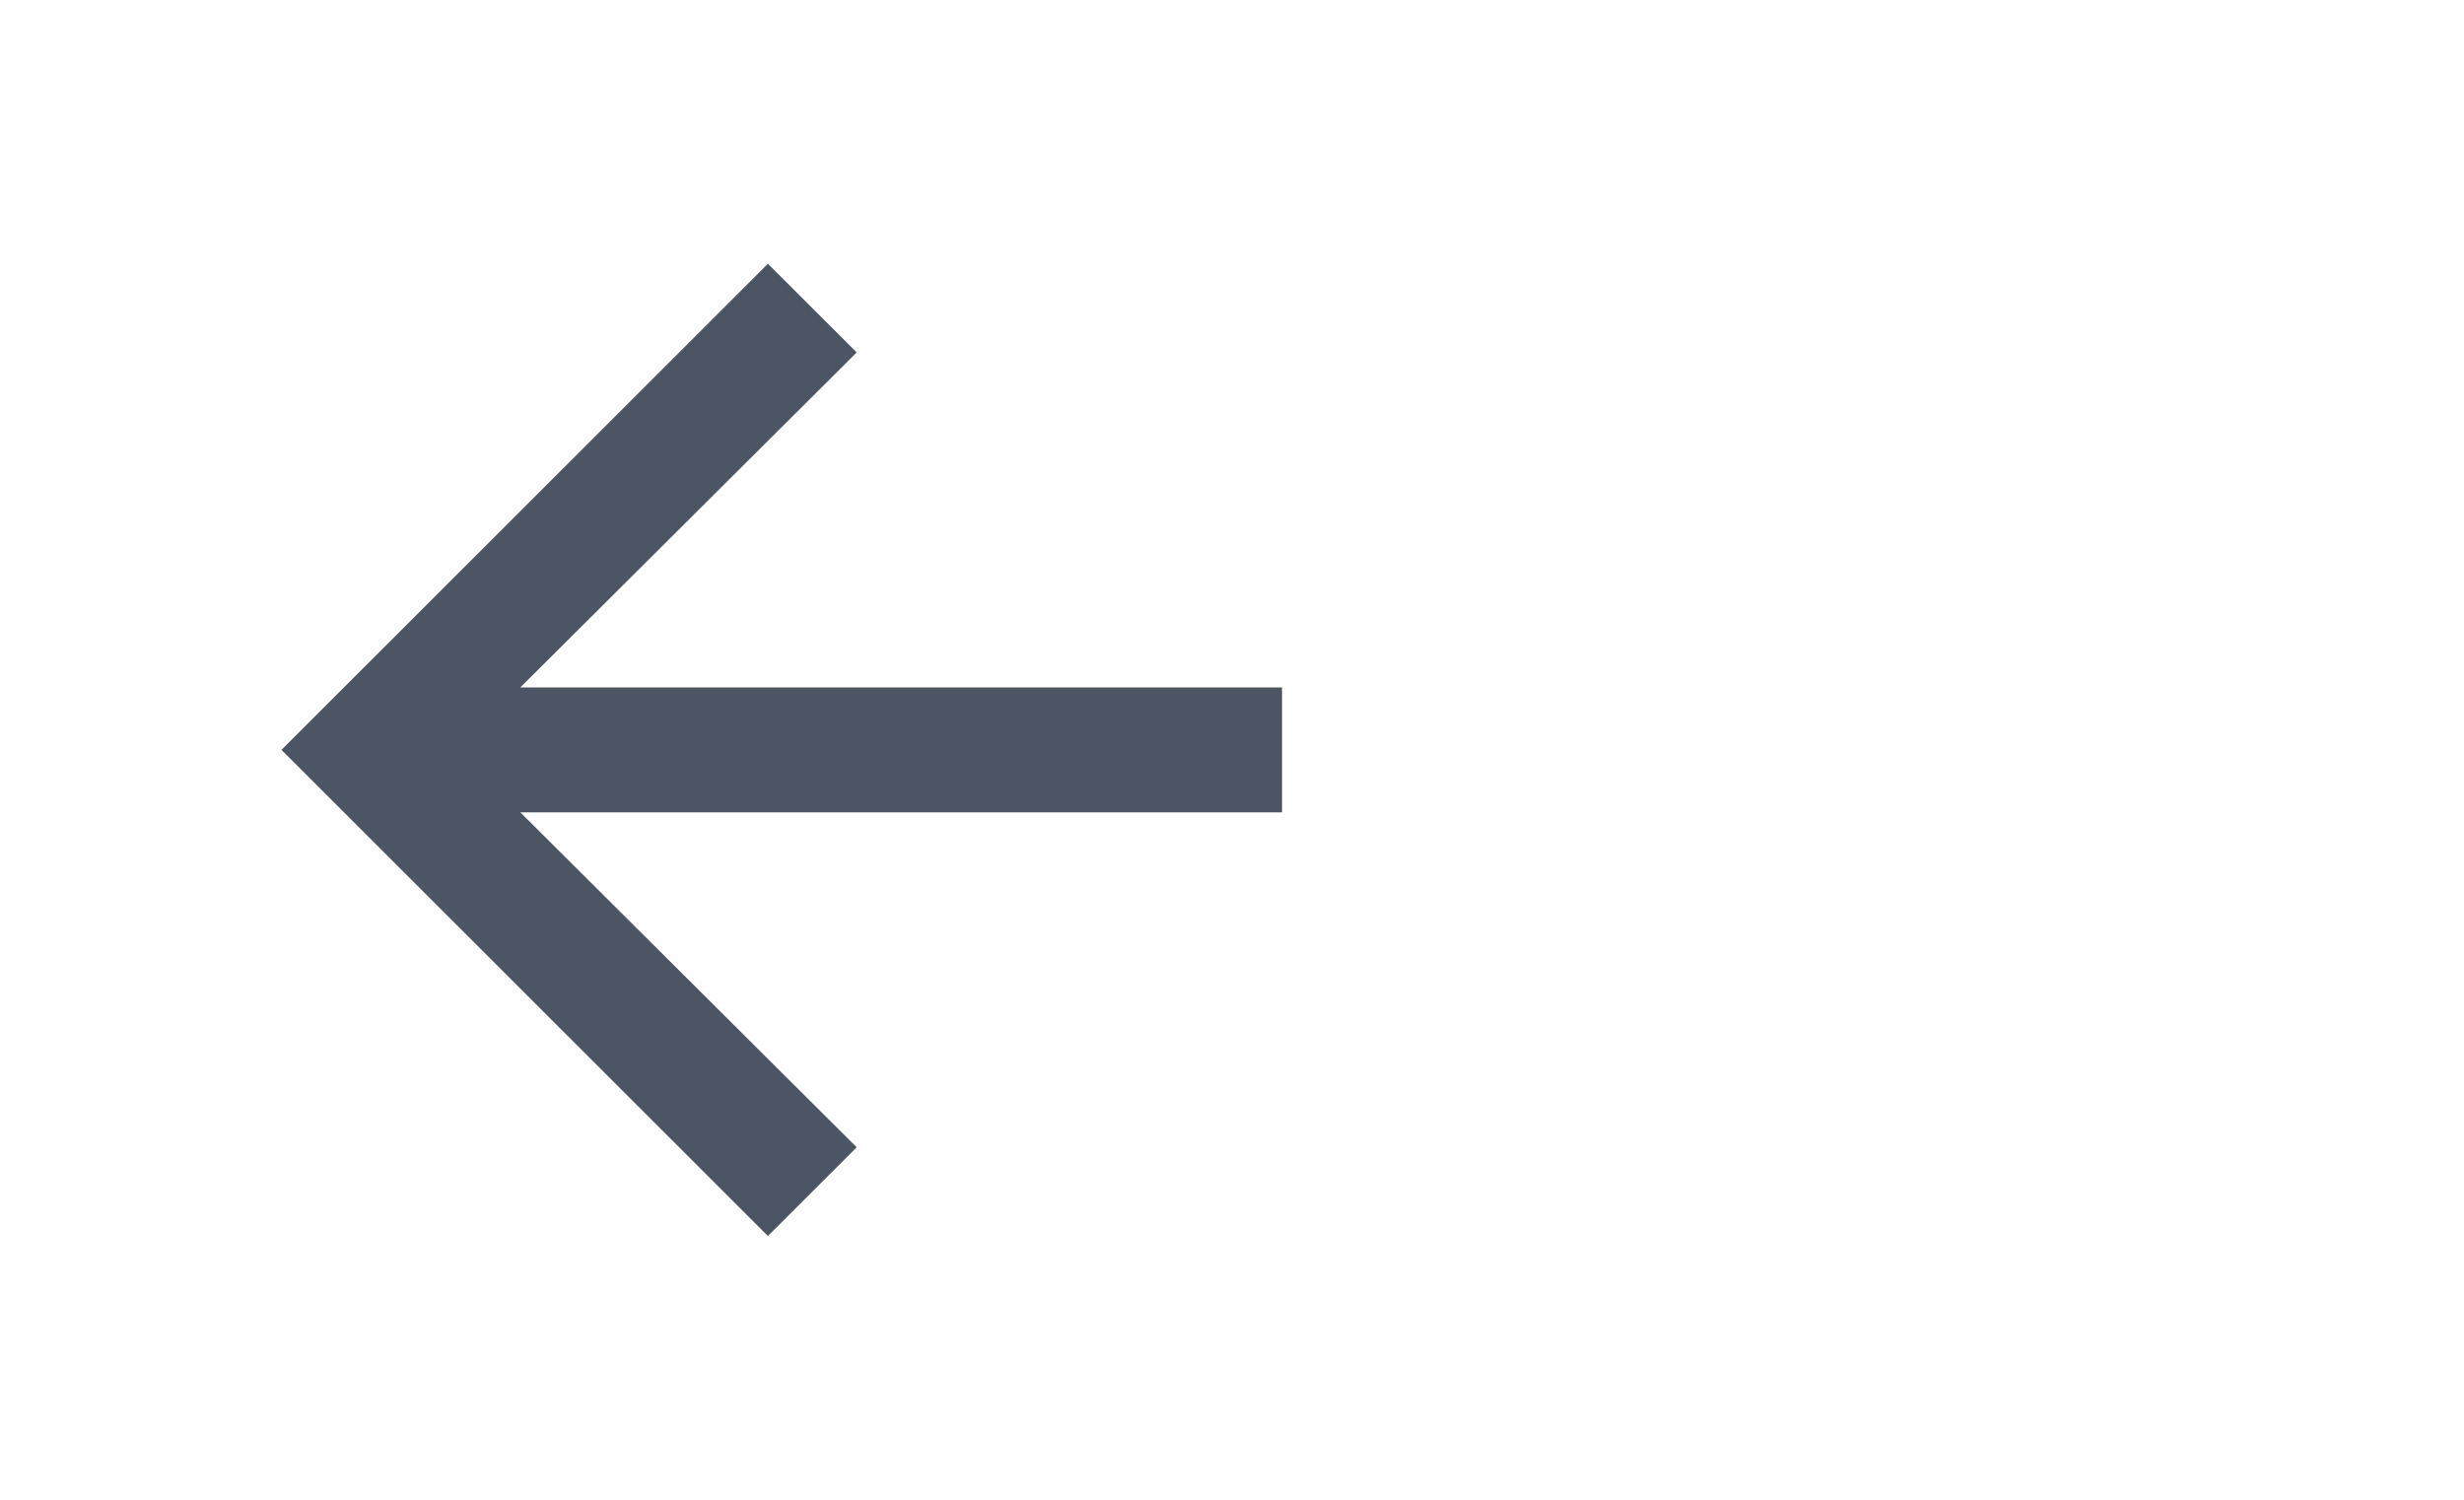 <?xml version="1.0" encoding="utf-8"?>
<svg xmlns="http://www.w3.org/2000/svg" fill="none" height="100%" overflow="visible" preserveAspectRatio="none" style="display: block;" viewBox="0 0 23 14" width="100%">
<g id="margin-wrap">
<g id="Icon-10">
<g id="Group">
<path d="M4.857 6.417H11.967V7.583H4.857L7.997 10.71L7.168 11.538L2.627 7L7.168 2.462L7.997 3.29L4.857 6.417Z" fill="#4B5563" id="Vector"/>
</g>
</g>
</g>
</svg>